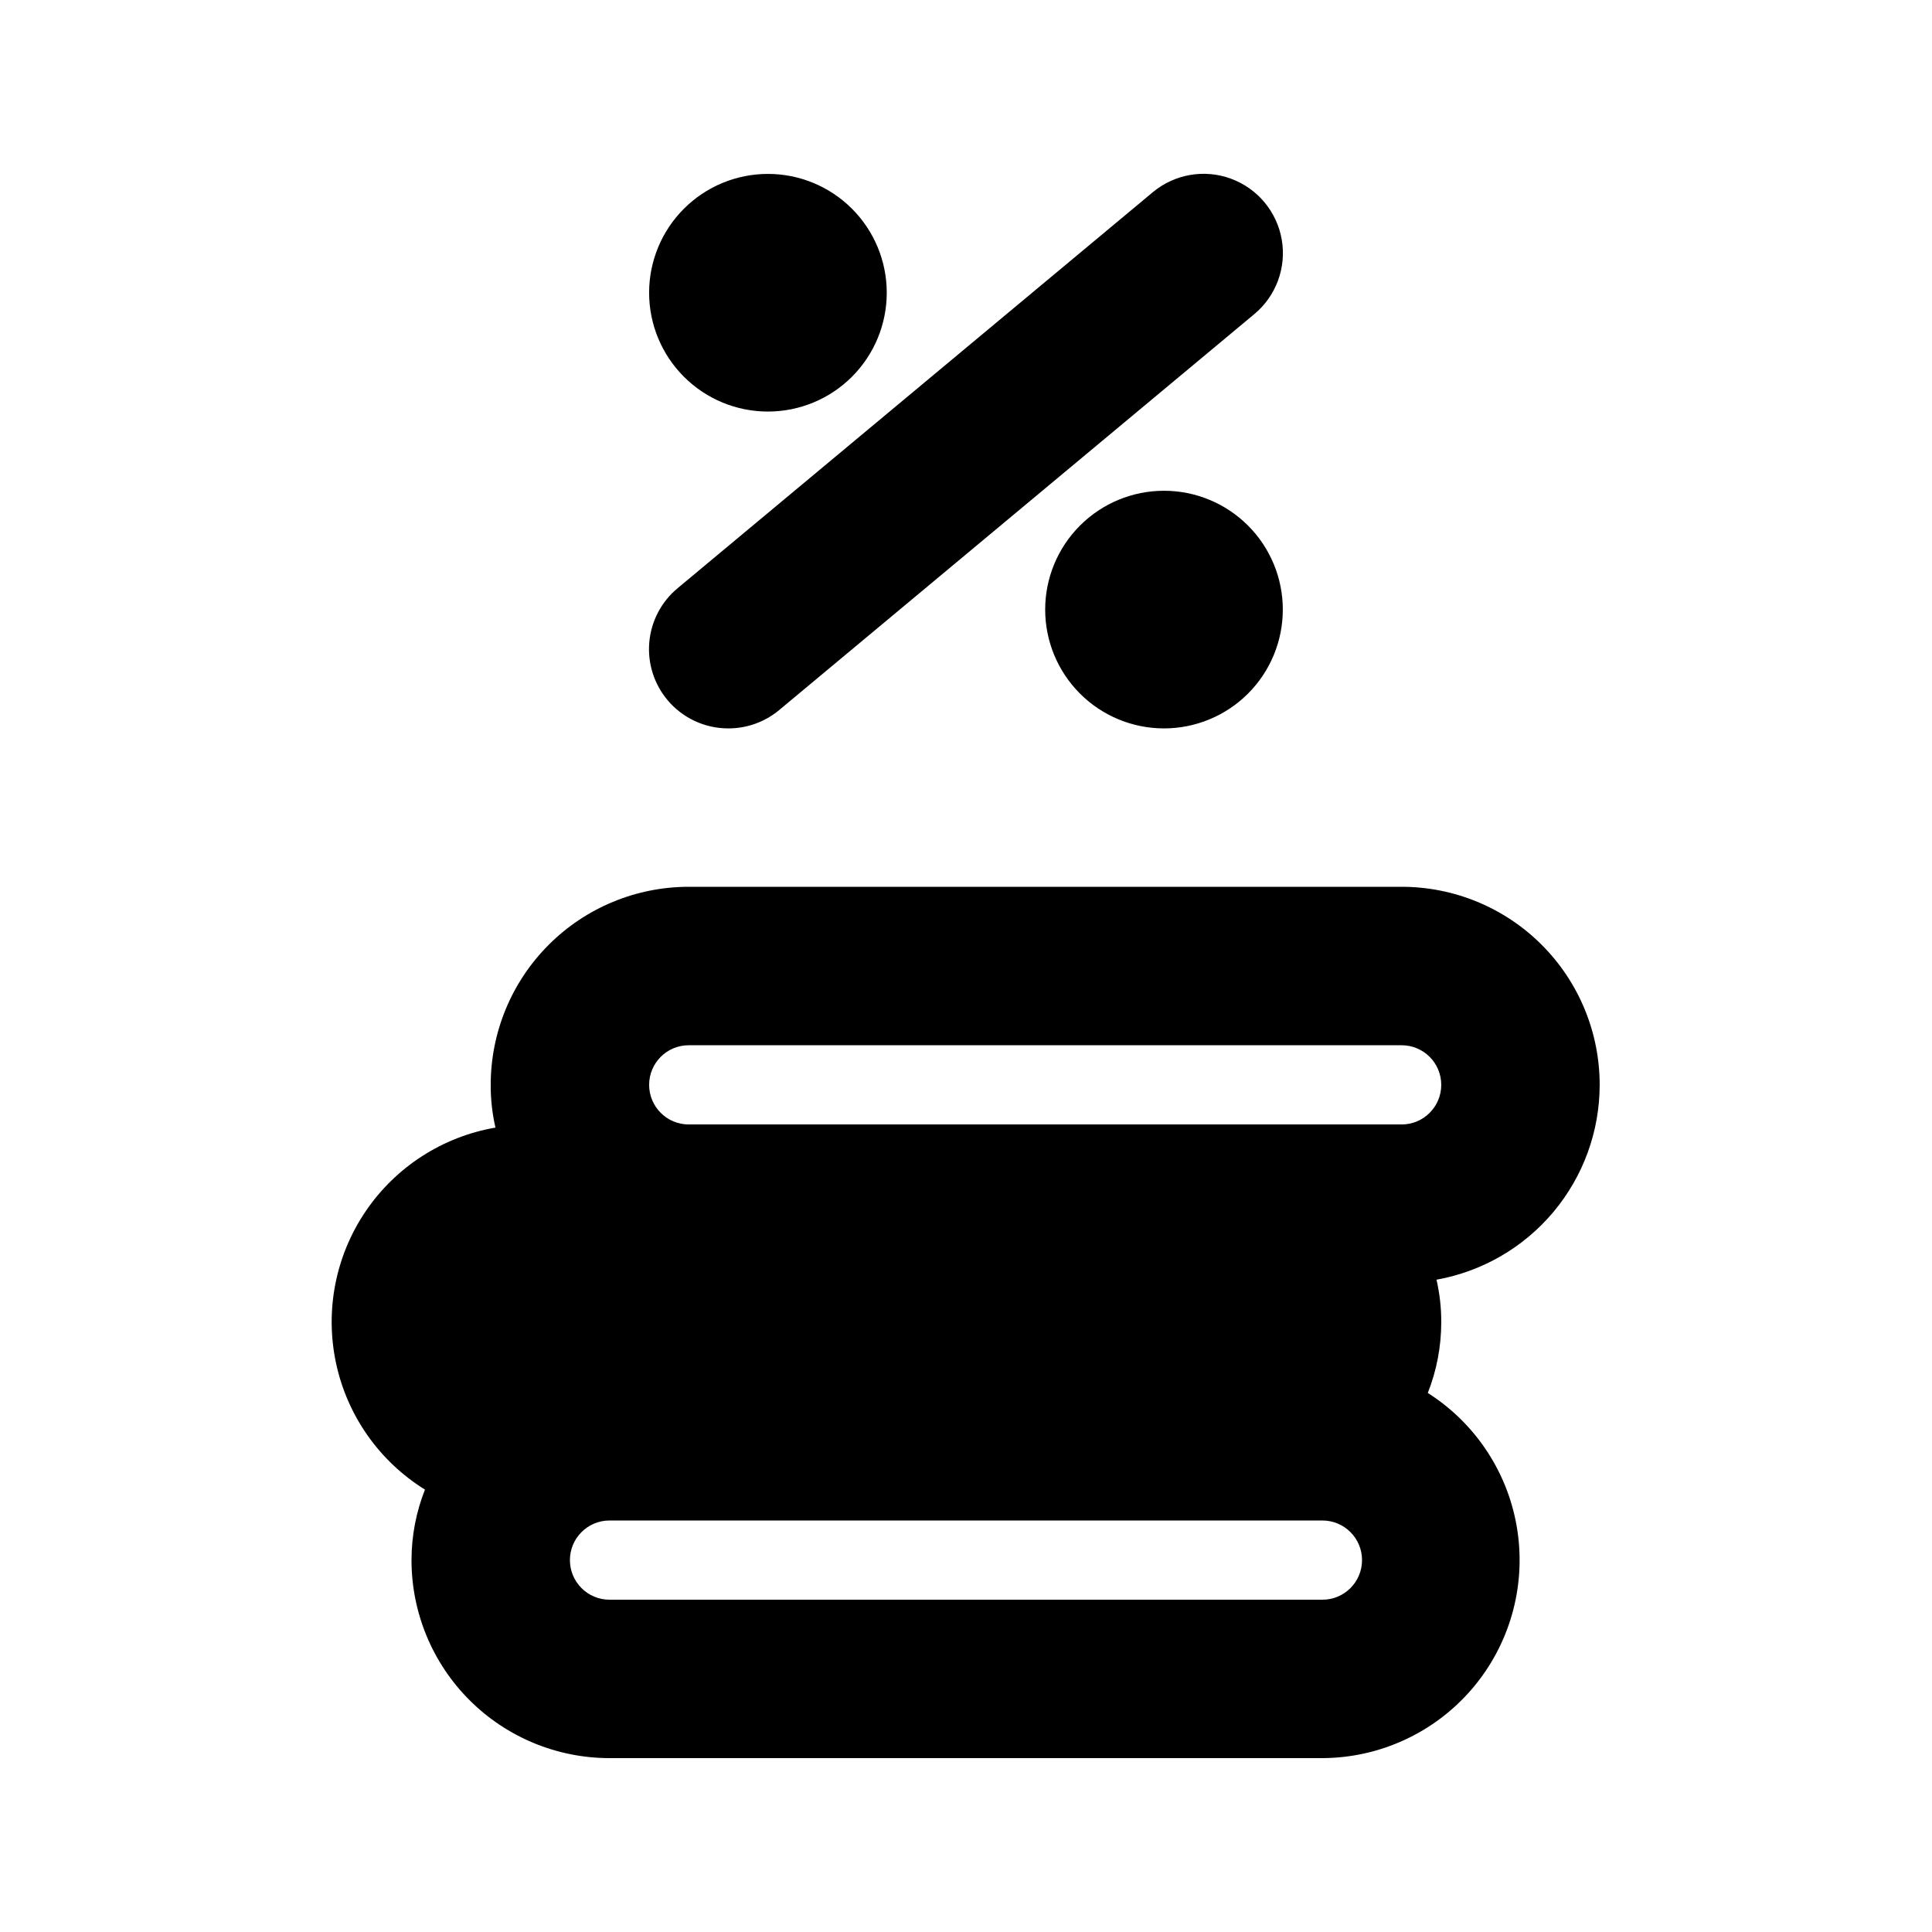 <?xml version="1.0" encoding="UTF-8"?>
<!-- Uploaded to: ICON Repo, www.iconrepo.com, Generator: ICON Repo Mixer Tools -->
<svg fill="#000000" width="800px" height="800px" version="1.1" viewBox="144 144 512 512" xmlns="http://www.w3.org/2000/svg">
 <path d="m567.93 431.49c0-13.922-5.527-27.27-15.371-37.109-9.84-9.844-23.188-15.371-37.109-15.371h-188.93 0.004c-13.918 0-27.27 5.527-37.109 15.371-9.844 9.84-15.371 23.188-15.371 37.109-0.02 3.812 0.402 7.617 1.258 11.336-14.016 2.41-26.445 10.434-34.422 22.211-7.973 11.781-10.801 26.301-7.828 40.215 2.969 13.91 11.48 26.008 23.566 33.508-2.348 5.945-3.559 12.285-3.566 18.68 0 13.922 5.527 27.27 15.371 37.109 9.84 9.844 23.191 15.371 37.109 15.371h188.93-0.004c15.227-0.066 29.676-6.742 39.594-18.293 9.918-11.555 14.332-26.844 12.09-41.906-2.238-15.062-10.91-28.406-23.762-36.574 2.352-5.949 3.559-12.285 3.566-18.684 0.023-3.812-0.402-7.617-1.258-11.332 12.121-2.168 23.094-8.527 31-17.969s12.238-21.359 12.242-33.672zm-73.473 136.45h-188.93 0.004c-5.797 0-10.496-4.699-10.496-10.496s4.699-10.496 10.496-10.496h188.93-0.004c5.797 0 10.496 4.699 10.496 10.496s-4.699 10.496-10.496 10.496zm20.992-125.95h-188.93l0.004 0.004c-5.797 0-10.496-4.699-10.496-10.496s4.699-10.496 10.496-10.496h188.93-0.004c5.797 0 10.496 4.699 10.496 10.496s-4.699 10.496-10.496 10.496zm-191.87-142.11 125.95-104.96c5.777-4.801 13.672-6.156 20.715-3.555 7.047 2.602 12.168 8.766 13.438 16.164 1.27 7.402-1.508 14.918-7.281 19.719l-125.95 104.96c-3.777 3.129-8.531 4.836-13.434 4.828-6.246 0.008-12.168-2.762-16.164-7.559-3.57-4.285-5.289-9.812-4.777-15.367 0.512-5.551 3.211-10.672 7.504-14.23zm160.38 5.668c0 8.352-3.316 16.359-9.223 22.266-5.902 5.902-13.914 9.223-22.262 9.223-8.352 0-16.363-3.32-22.266-9.223-5.906-5.906-9.223-13.914-9.223-22.266 0-8.352 3.316-16.359 9.223-22.266 5.902-5.906 13.914-9.223 22.266-9.223 8.348 0 16.359 3.316 22.262 9.223 5.906 5.906 9.223 13.914 9.223 22.266zm-167.94-83.969h0.004c0-8.352 3.316-16.359 9.223-22.266 5.902-5.906 13.914-9.223 22.266-9.223 8.352 0 16.359 3.316 22.266 9.223 5.902 5.906 9.223 13.914 9.223 22.266 0 8.352-3.32 16.359-9.223 22.266-5.906 5.906-13.914 9.223-22.266 9.223-8.352 0-16.363-3.316-22.266-9.223-5.906-5.906-9.223-13.914-9.223-22.266z"/>
</svg>